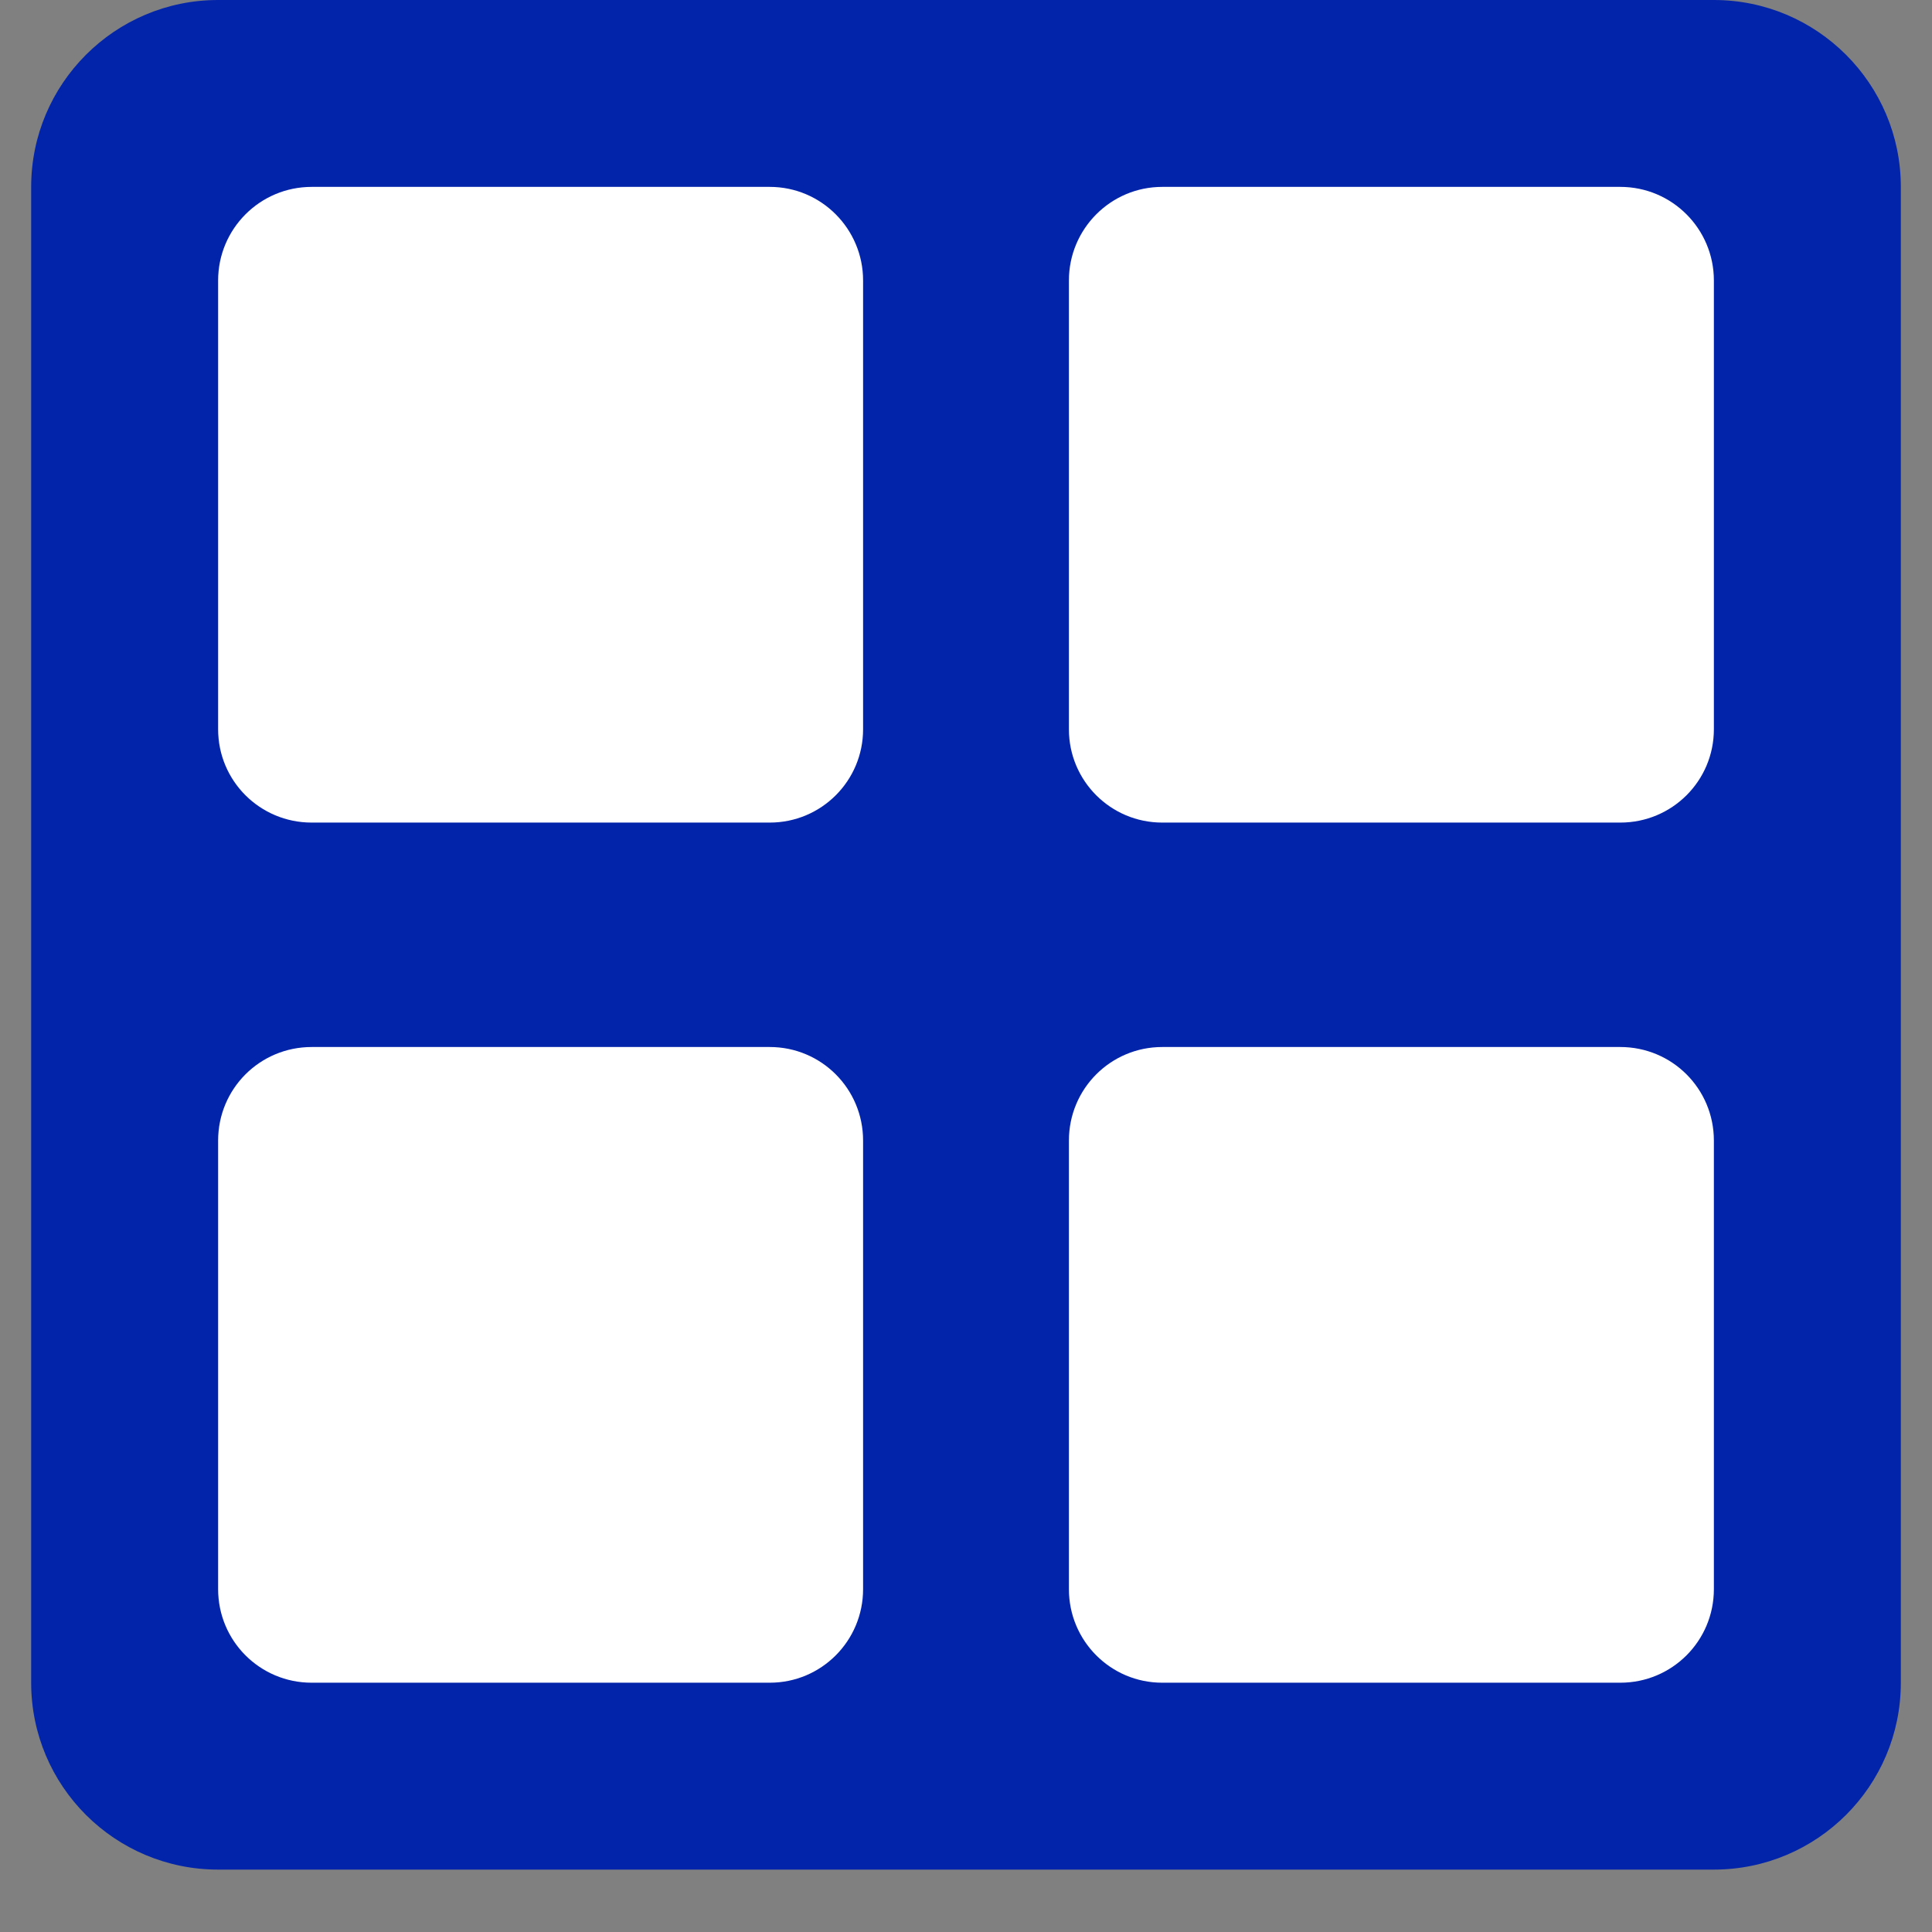<svg xmlns="http://www.w3.org/2000/svg" xmlns:xlink="http://www.w3.org/1999/xlink" width="40" zoomAndPan="magnify" viewBox="0 0 30 30" height="40" preserveAspectRatio="xMidYMid meet" version="1.0"><rect x="0" y="0" width="30" height="30" fill="#808080" stroke="none"/><defs><clipPath id="77c7458ea3"><path d="M 0.484 0 L 29.516 0 L 29.516 29.031 L 0.484 29.031 Z M 0.484 0 " clip-rule="nonzero"/></clipPath><clipPath id="3f2cbc1e42"><path d="M 0.484 2.902 L 0.484 26.129 C 0.484 27.734 1.785 29.031 3.387 29.031 L 26.613 29.031 C 28.215 29.031 29.516 27.734 29.516 26.129 L 29.516 2.902 C 29.516 1.301 28.215 0 26.613 0 L 3.387 0 C 1.785 0 0.484 1.301 0.484 2.902 Z M 0.484 2.902 " clip-rule="nonzero"/></clipPath><clipPath id="08c80931a7"><path d="M 1.789 1.16 L 28.43 1.16 L 28.43 27.289 L 1.789 27.289 Z M 1.789 1.16 " clip-rule="nonzero"/></clipPath><clipPath id="859ee60e69"><path d="M 3.242 1.16 L 26.902 1.16 C 27.703 1.16 28.355 1.812 28.355 2.613 L 28.355 25.84 C 28.355 26.641 27.703 27.289 26.902 27.289 L 3.242 27.289 C 2.441 27.289 1.789 26.641 1.789 25.84 L 1.789 2.613 C 1.789 1.812 2.441 1.16 3.242 1.16 Z M 3.242 1.16 " clip-rule="nonzero"/></clipPath><clipPath id="bf1a9143ed"><path d="M 3.387 2.902 L 13.414 2.902 L 13.414 12.773 L 3.387 12.773 Z M 3.387 2.902 " clip-rule="nonzero"/></clipPath><clipPath id="62f184bc97"><path d="M 4.84 2.902 L 11.953 2.902 C 12.754 2.902 13.402 3.555 13.402 4.355 L 13.402 11.324 C 13.402 12.125 12.754 12.773 11.953 12.773 L 4.84 12.773 C 4.035 12.773 3.387 12.125 3.387 11.324 L 3.387 4.355 C 3.387 3.555 4.035 2.902 4.84 2.902 Z M 4.84 2.902 " clip-rule="nonzero"/></clipPath><clipPath id="46e27b32af"><path d="M 16.598 2.902 L 26.621 2.902 L 26.621 12.773 L 16.598 12.773 Z M 16.598 2.902 " clip-rule="nonzero"/></clipPath><clipPath id="ce55ed8967"><path d="M 18.047 2.902 L 25.16 2.902 C 25.965 2.902 26.613 3.555 26.613 4.355 L 26.613 11.324 C 26.613 12.125 25.965 12.773 25.16 12.773 L 18.047 12.773 C 17.246 12.773 16.598 12.125 16.598 11.324 L 16.598 4.355 C 16.598 3.555 17.246 2.902 18.047 2.902 Z M 18.047 2.902 " clip-rule="nonzero"/></clipPath><clipPath id="df13877e9a"><path d="M 3.387 16.258 L 13.414 16.258 L 13.414 26.129 L 3.387 26.129 Z M 3.387 16.258 " clip-rule="nonzero"/></clipPath><clipPath id="8ce4e32bba"><path d="M 4.84 16.258 L 11.953 16.258 C 12.754 16.258 13.402 16.906 13.402 17.711 L 13.402 24.676 C 13.402 25.48 12.754 26.129 11.953 26.129 L 4.84 26.129 C 4.035 26.129 3.387 25.48 3.387 24.676 L 3.387 17.711 C 3.387 16.906 4.035 16.258 4.84 16.258 Z M 4.84 16.258 " clip-rule="nonzero"/></clipPath><clipPath id="47cc7d2998"><path d="M 16.598 16.258 L 26.621 16.258 L 26.621 26.129 L 16.598 26.129 Z M 16.598 16.258 " clip-rule="nonzero"/></clipPath><clipPath id="202e4384e8"><path d="M 18.047 16.258 L 25.16 16.258 C 25.965 16.258 26.613 16.906 26.613 17.711 L 26.613 24.676 C 26.613 25.48 25.965 26.129 25.16 26.129 L 18.047 26.129 C 17.246 26.129 16.598 25.48 16.598 24.676 L 16.598 17.711 C 16.598 16.906 17.246 16.258 18.047 16.258 Z M 18.047 16.258 " clip-rule="nonzero"/></clipPath></defs><g clip-path="url(#77c7458ea3)"><g clip-path="url(#3f2cbc1e42)"><path fill="#0224aa" d="M 0.484 0 L 0.484 29.031 L 29.516 29.031 L 29.516 0 Z M 27.453 13.434 L 16.031 13.434 L 16.031 2.066 L 27.453 2.066 Z M 13.969 2.066 L 13.969 13.434 L 2.547 13.434 L 2.547 2.066 Z M 2.547 15.496 L 13.969 15.496 L 13.969 26.969 L 2.547 26.969 Z M 16.031 26.969 L 16.031 15.496 L 27.453 15.496 L 27.453 26.969 Z M 16.031 26.969 " fill-opacity="1" fill-rule="nonzero"/></g></g><g clip-path="url(#08c80931a7)"><g clip-path="url(#859ee60e69)"><path fill="#0224aa" d="M 1.789 1.16 L 28.328 1.16 L 28.328 27.289 L 1.789 27.289 Z M 1.789 1.16 " fill-opacity="1" fill-rule="nonzero"/></g></g><g clip-path="url(#bf1a9143ed)"><g clip-path="url(#62f184bc97)"><path fill="#ffffff" d="M 3.387 2.902 L 13.414 2.902 L 13.414 12.773 L 3.387 12.773 Z M 3.387 2.902 " fill-opacity="1" fill-rule="nonzero"/></g></g><g clip-path="url(#46e27b32af)"><g clip-path="url(#ce55ed8967)"><path fill="#ffffff" d="M 16.598 2.902 L 26.621 2.902 L 26.621 12.773 L 16.598 12.773 Z M 16.598 2.902 " fill-opacity="1" fill-rule="nonzero"/></g></g><g clip-path="url(#df13877e9a)"><g clip-path="url(#8ce4e32bba)"><path fill="#ffffff" d="M 3.387 16.258 L 13.414 16.258 L 13.414 26.129 L 3.387 26.129 Z M 3.387 16.258 " fill-opacity="1" fill-rule="nonzero"/></g></g><g clip-path="url(#47cc7d2998)"><g clip-path="url(#202e4384e8)"><path fill="#ffffff" d="M 16.598 16.258 L 26.621 16.258 L 26.621 26.129 L 16.598 26.129 Z M 16.598 16.258 " fill-opacity="1" fill-rule="nonzero"/></g></g></svg>